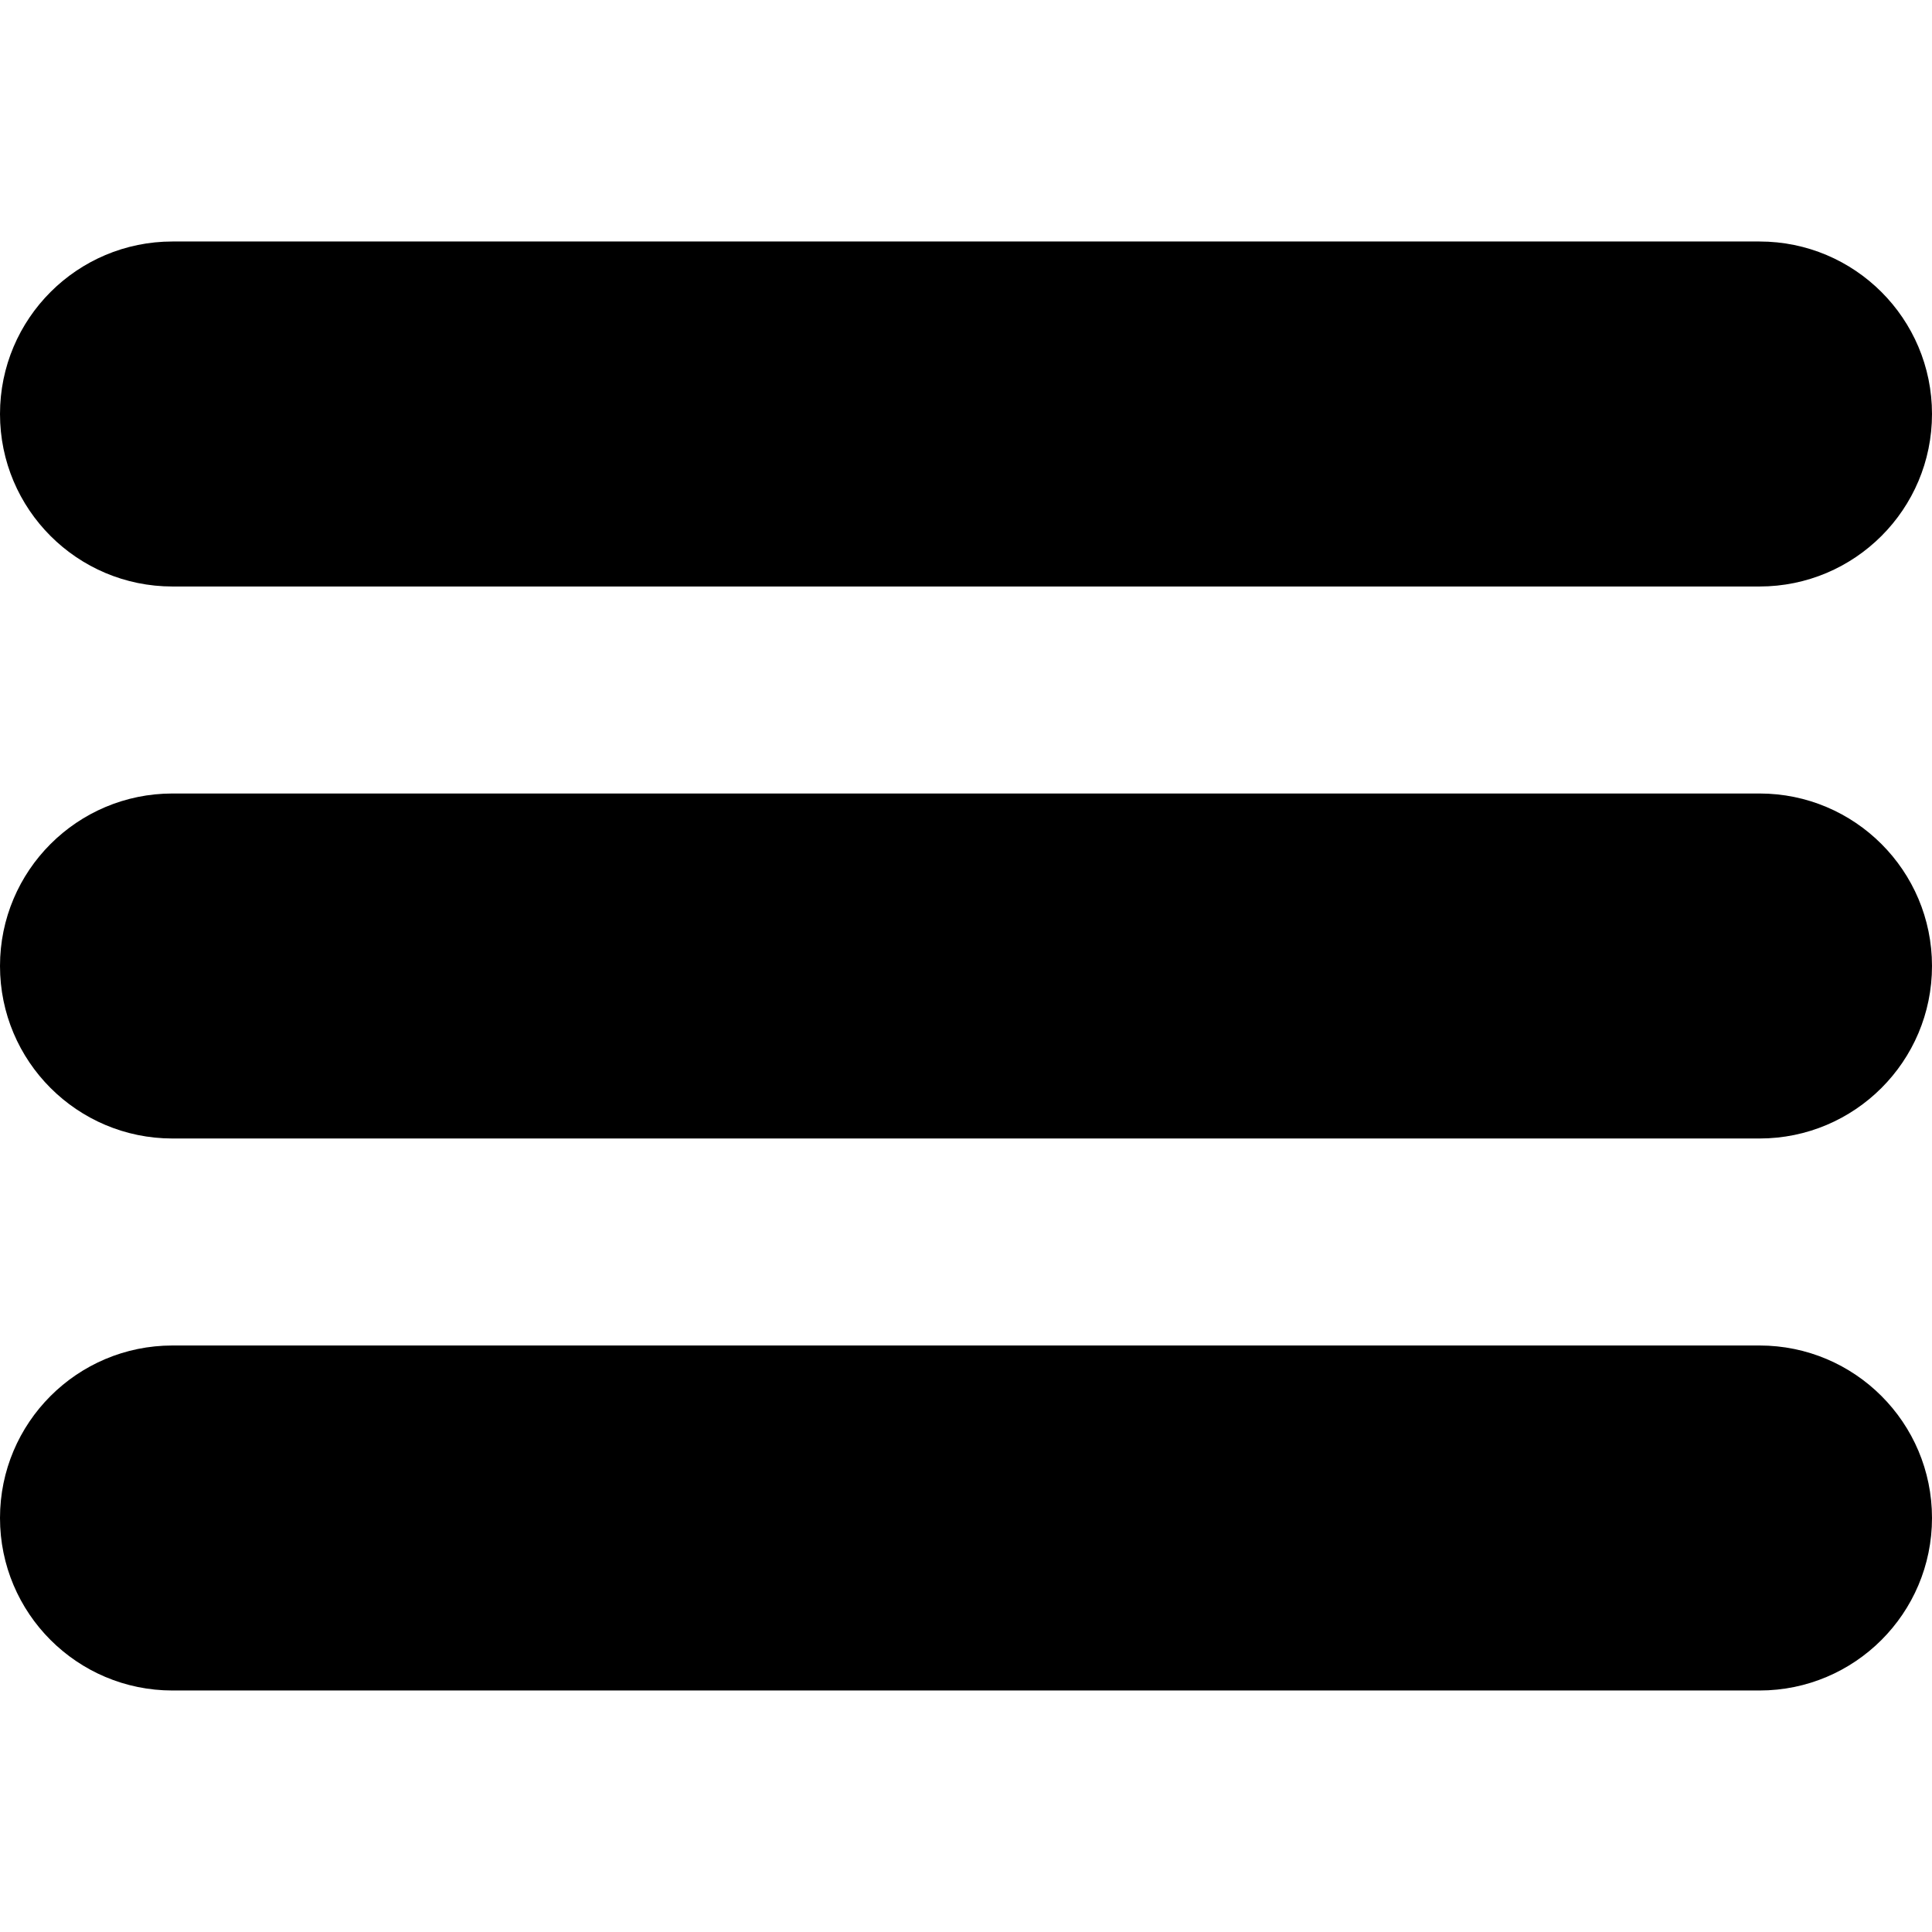 <?xml version="1.0" encoding="utf-8"?>
<!-- Generator: Adobe Illustrator 16.0.0, SVG Export Plug-In . SVG Version: 6.00 Build 0)  -->
<!DOCTYPE svg PUBLIC "-//W3C//DTD SVG 1.1//EN" "http://www.w3.org/Graphics/SVG/1.1/DTD/svg11.dtd">
<svg version="1.1" id="Capa_1" xmlns="http://www.w3.org/2000/svg" xmlns:xlink="http://www.w3.org/1999/xlink" x="0px" y="0px"
	 width="512px" height="512px" viewBox="0 0 512 512" enable-background="new 0 0 512 512" xml:space="preserve">
<g id="Menu">
	<path d="M45.714,155.427h420.57c25.246,0,45.716-20.467,45.716-45.714s-20.468-45.714-45.716-45.714H45.714
		C20.467,64.001,0,84.467,0,109.715C0,134.962,20.467,155.427,45.714,155.427z M466.284,210.285H45.714
		C20.467,210.285,0,230.752,0,255.999c0,25.249,20.467,45.714,45.714,45.714h420.57c25.246,0,45.716-20.465,45.716-45.714
		C512,230.752,491.53,210.285,466.284,210.285z M466.284,356.57H45.714C20.467,356.57,0,377.036,0,402.285
		c0,25.246,20.467,45.714,45.714,45.714h420.57c25.246,0,45.716-20.468,45.716-45.714C512,377.036,491.53,356.57,466.284,356.57z"/>
</g>
</svg>
